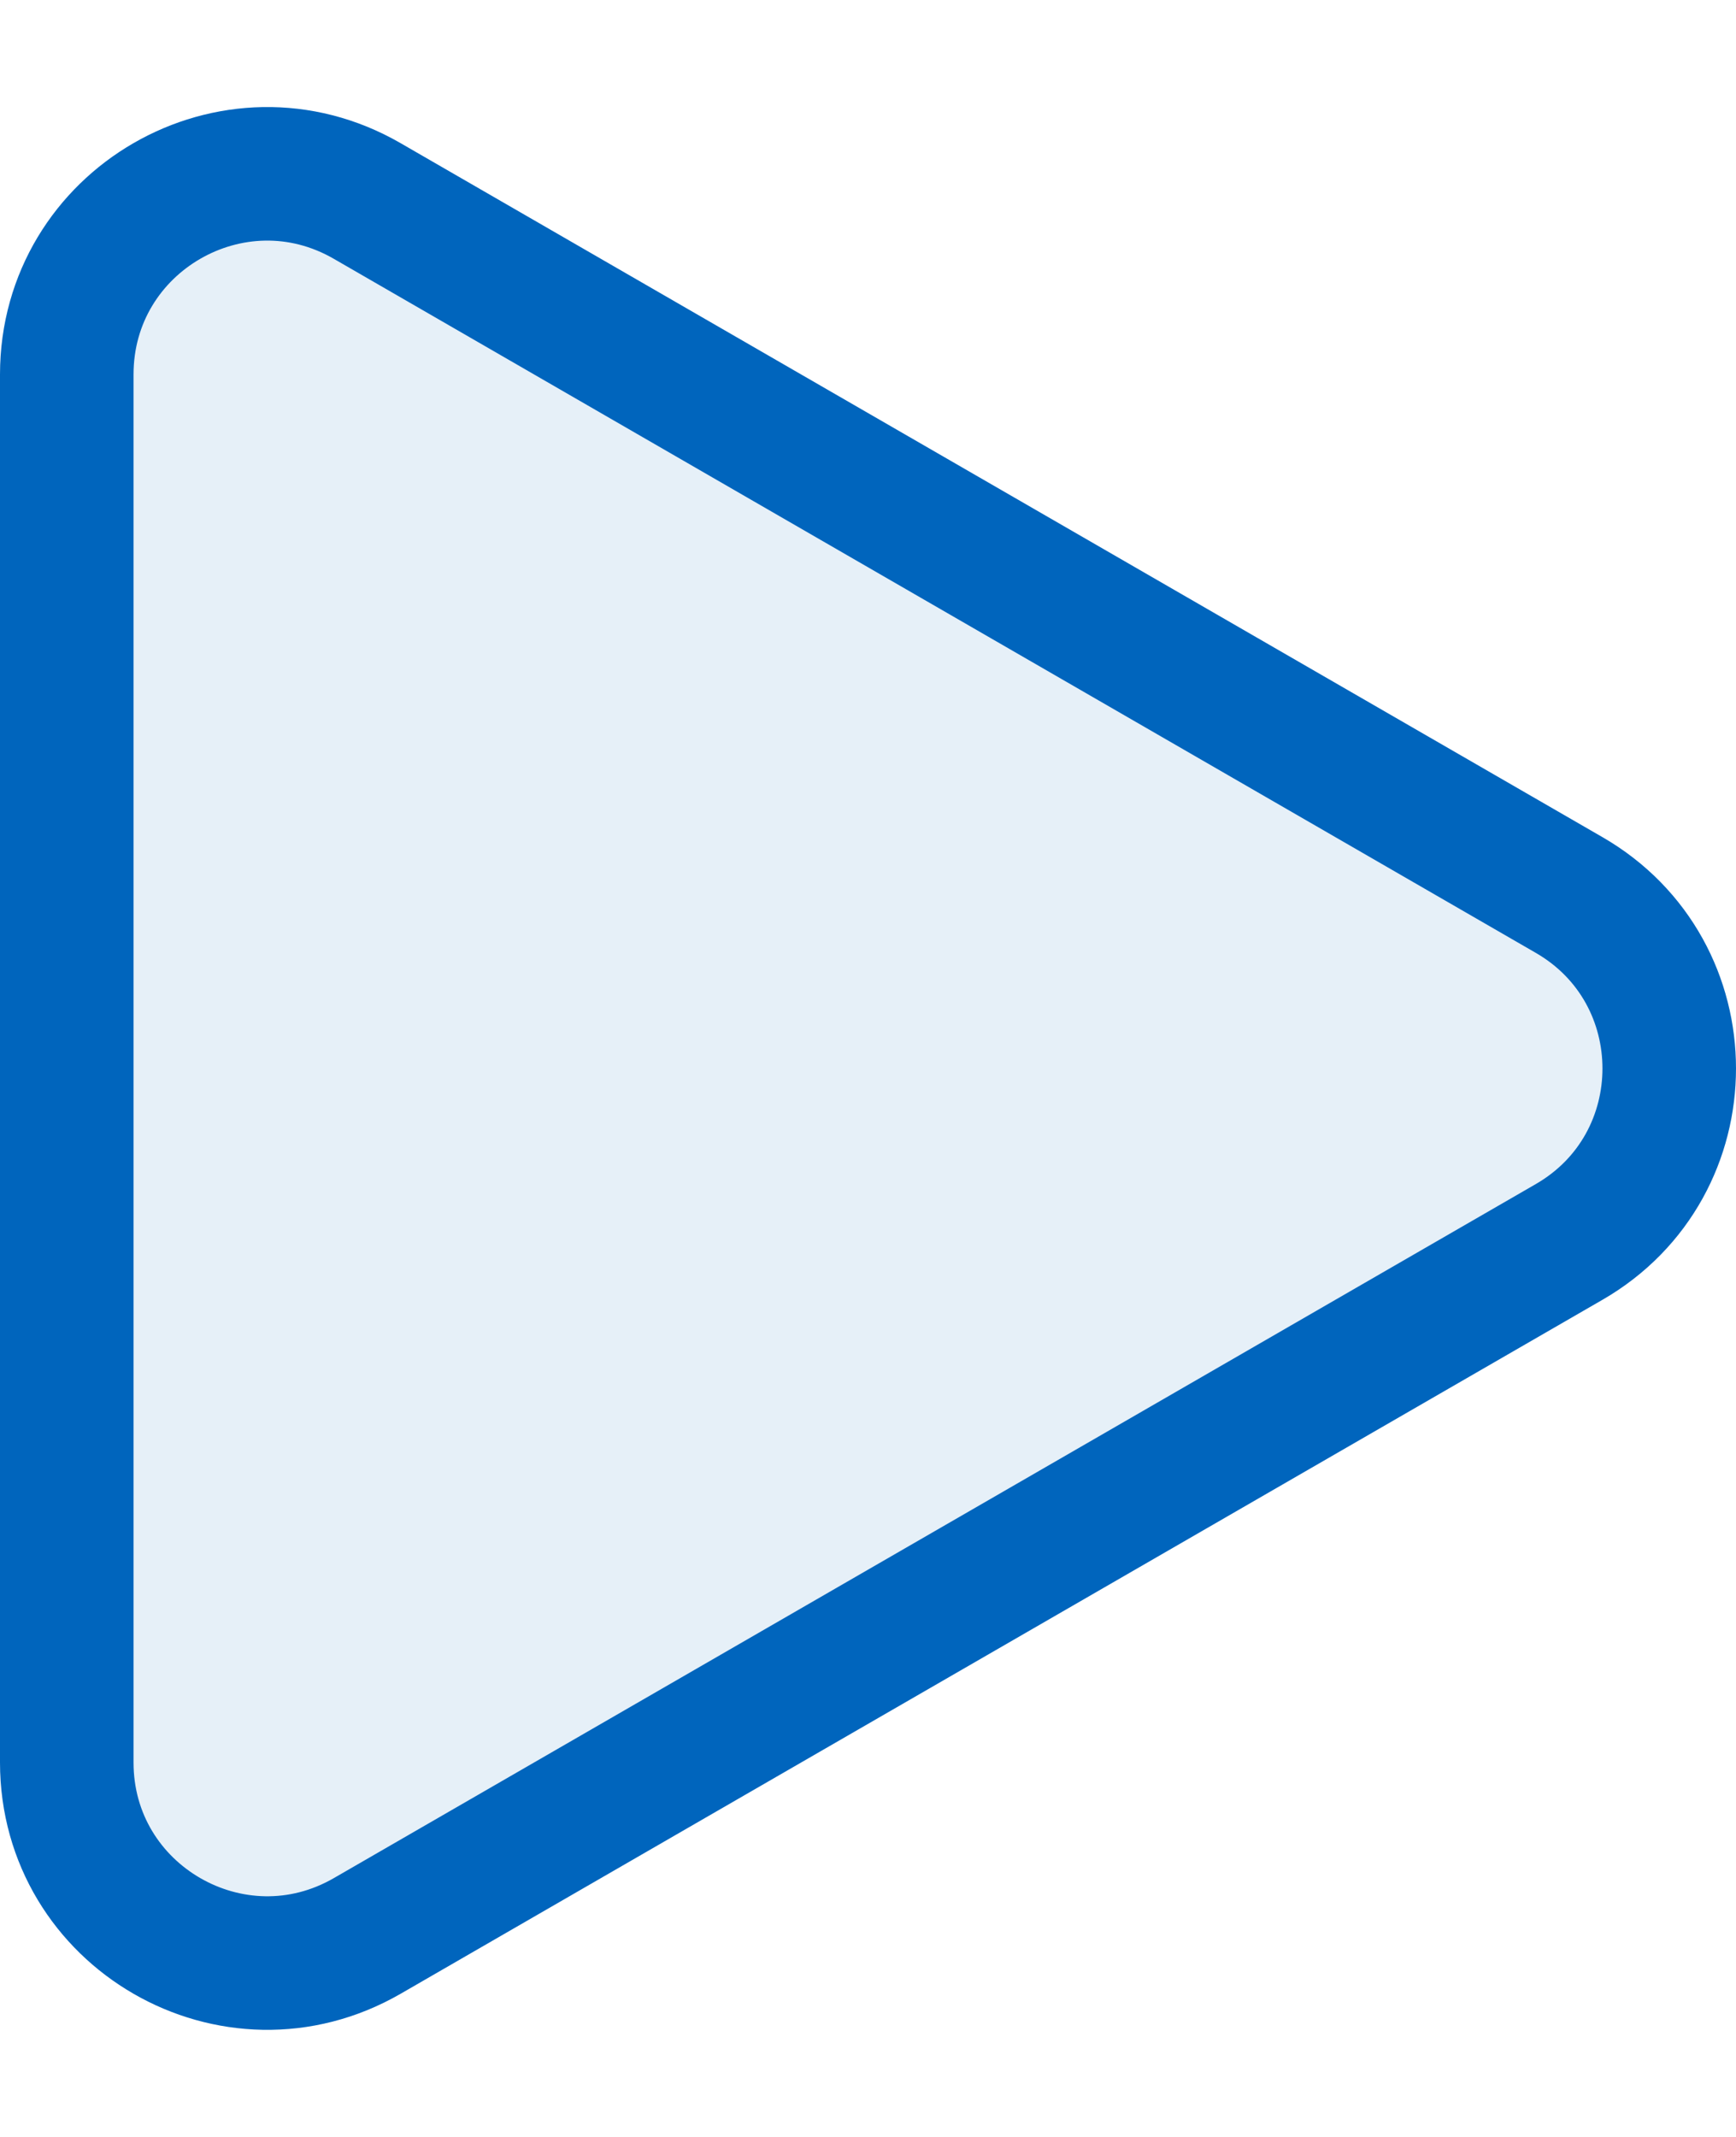 <svg width="13" height="16" viewBox="0 0 13 16" fill="none" xmlns="http://www.w3.org/2000/svg">
<path id="Polygon 1" d="M11.75 6.701C12.75 7.278 12.75 8.722 11.75 9.299L2.75 14.495C1.75 15.072 0.5 14.351 0.5 13.196L0.5 2.804C0.5 1.649 1.75 0.927 2.75 1.505L11.75 6.701Z" fill="#0065BD" fill-opacity="0.1" stroke="#0065BD"/>
</svg>
